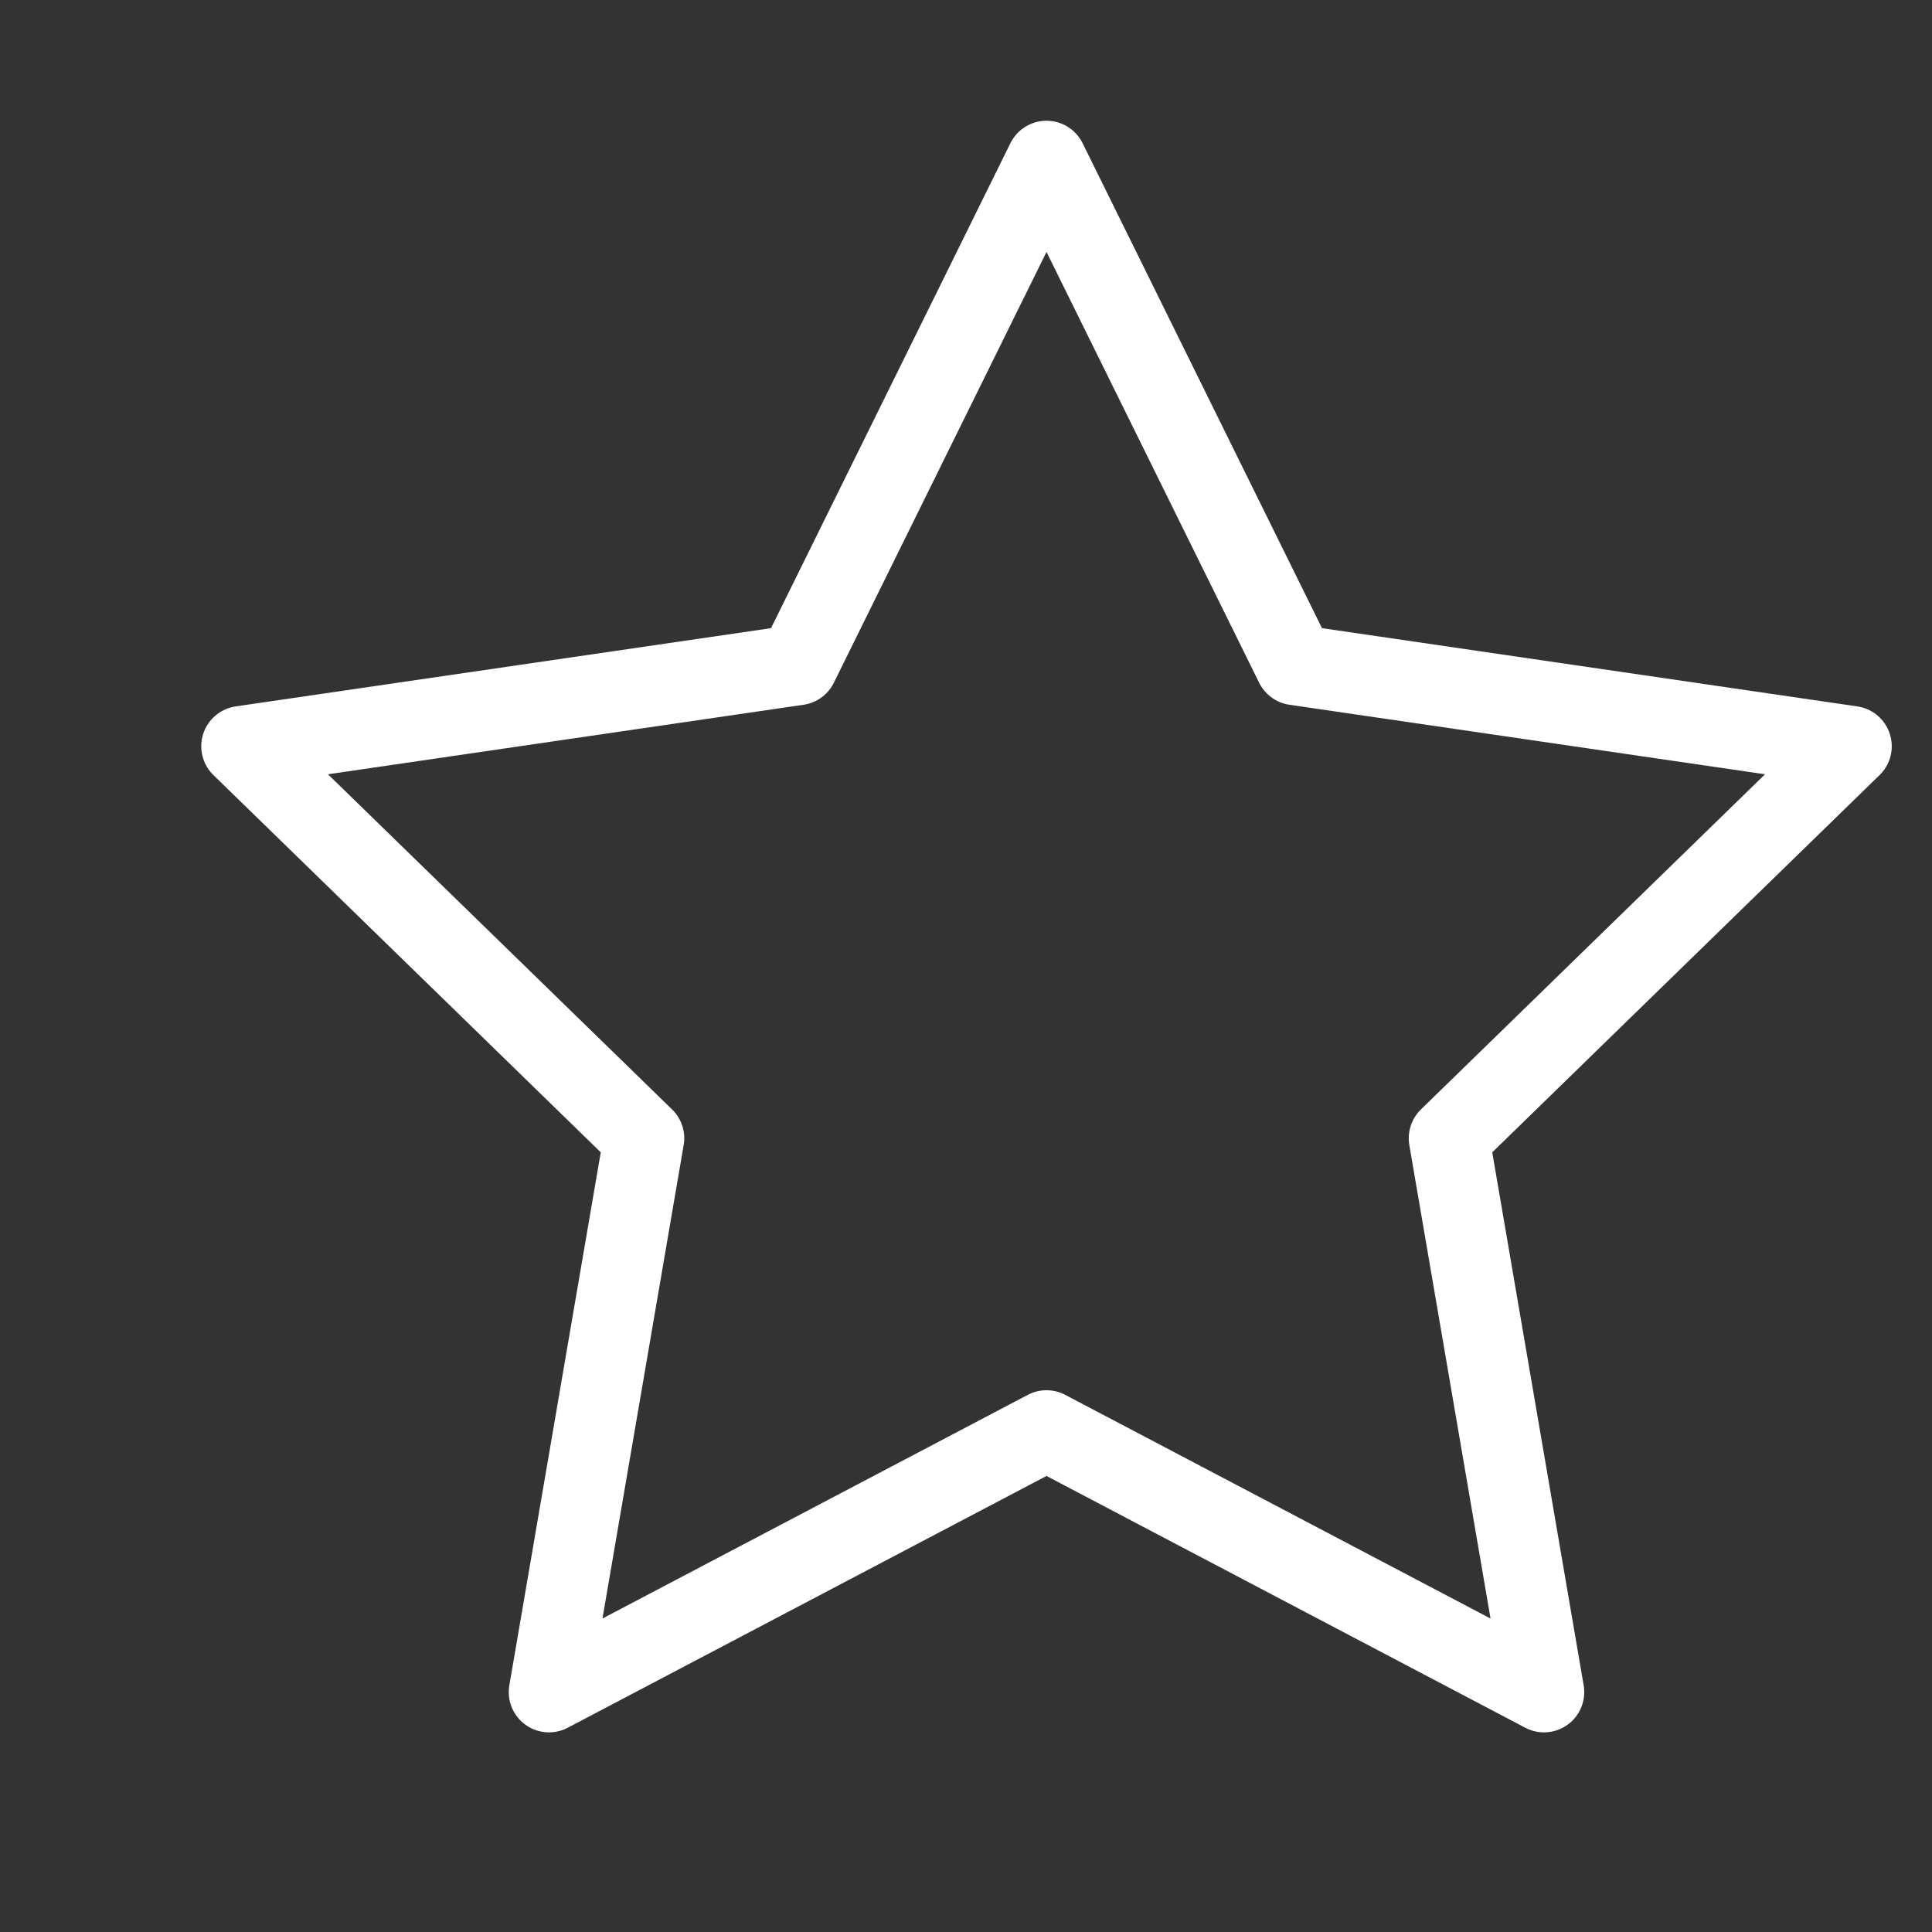 <svg width="24" height="24" viewBox="0 0 24 24" fill="none" xmlns="http://www.w3.org/2000/svg">
<rect x="0" y="0" width="24" height="24" fill="#333333" stroke="none"/>
<path d="M13 2L16.09 8.26L23 9.27L18 14.14L19.18 21.02L13 17.77L6.82 21.02L8 14.14L3 9.27L9.91 8.26L13 2Z" stroke="white" stroke-linecap="round" stroke-linejoin="round"/>
</svg>
